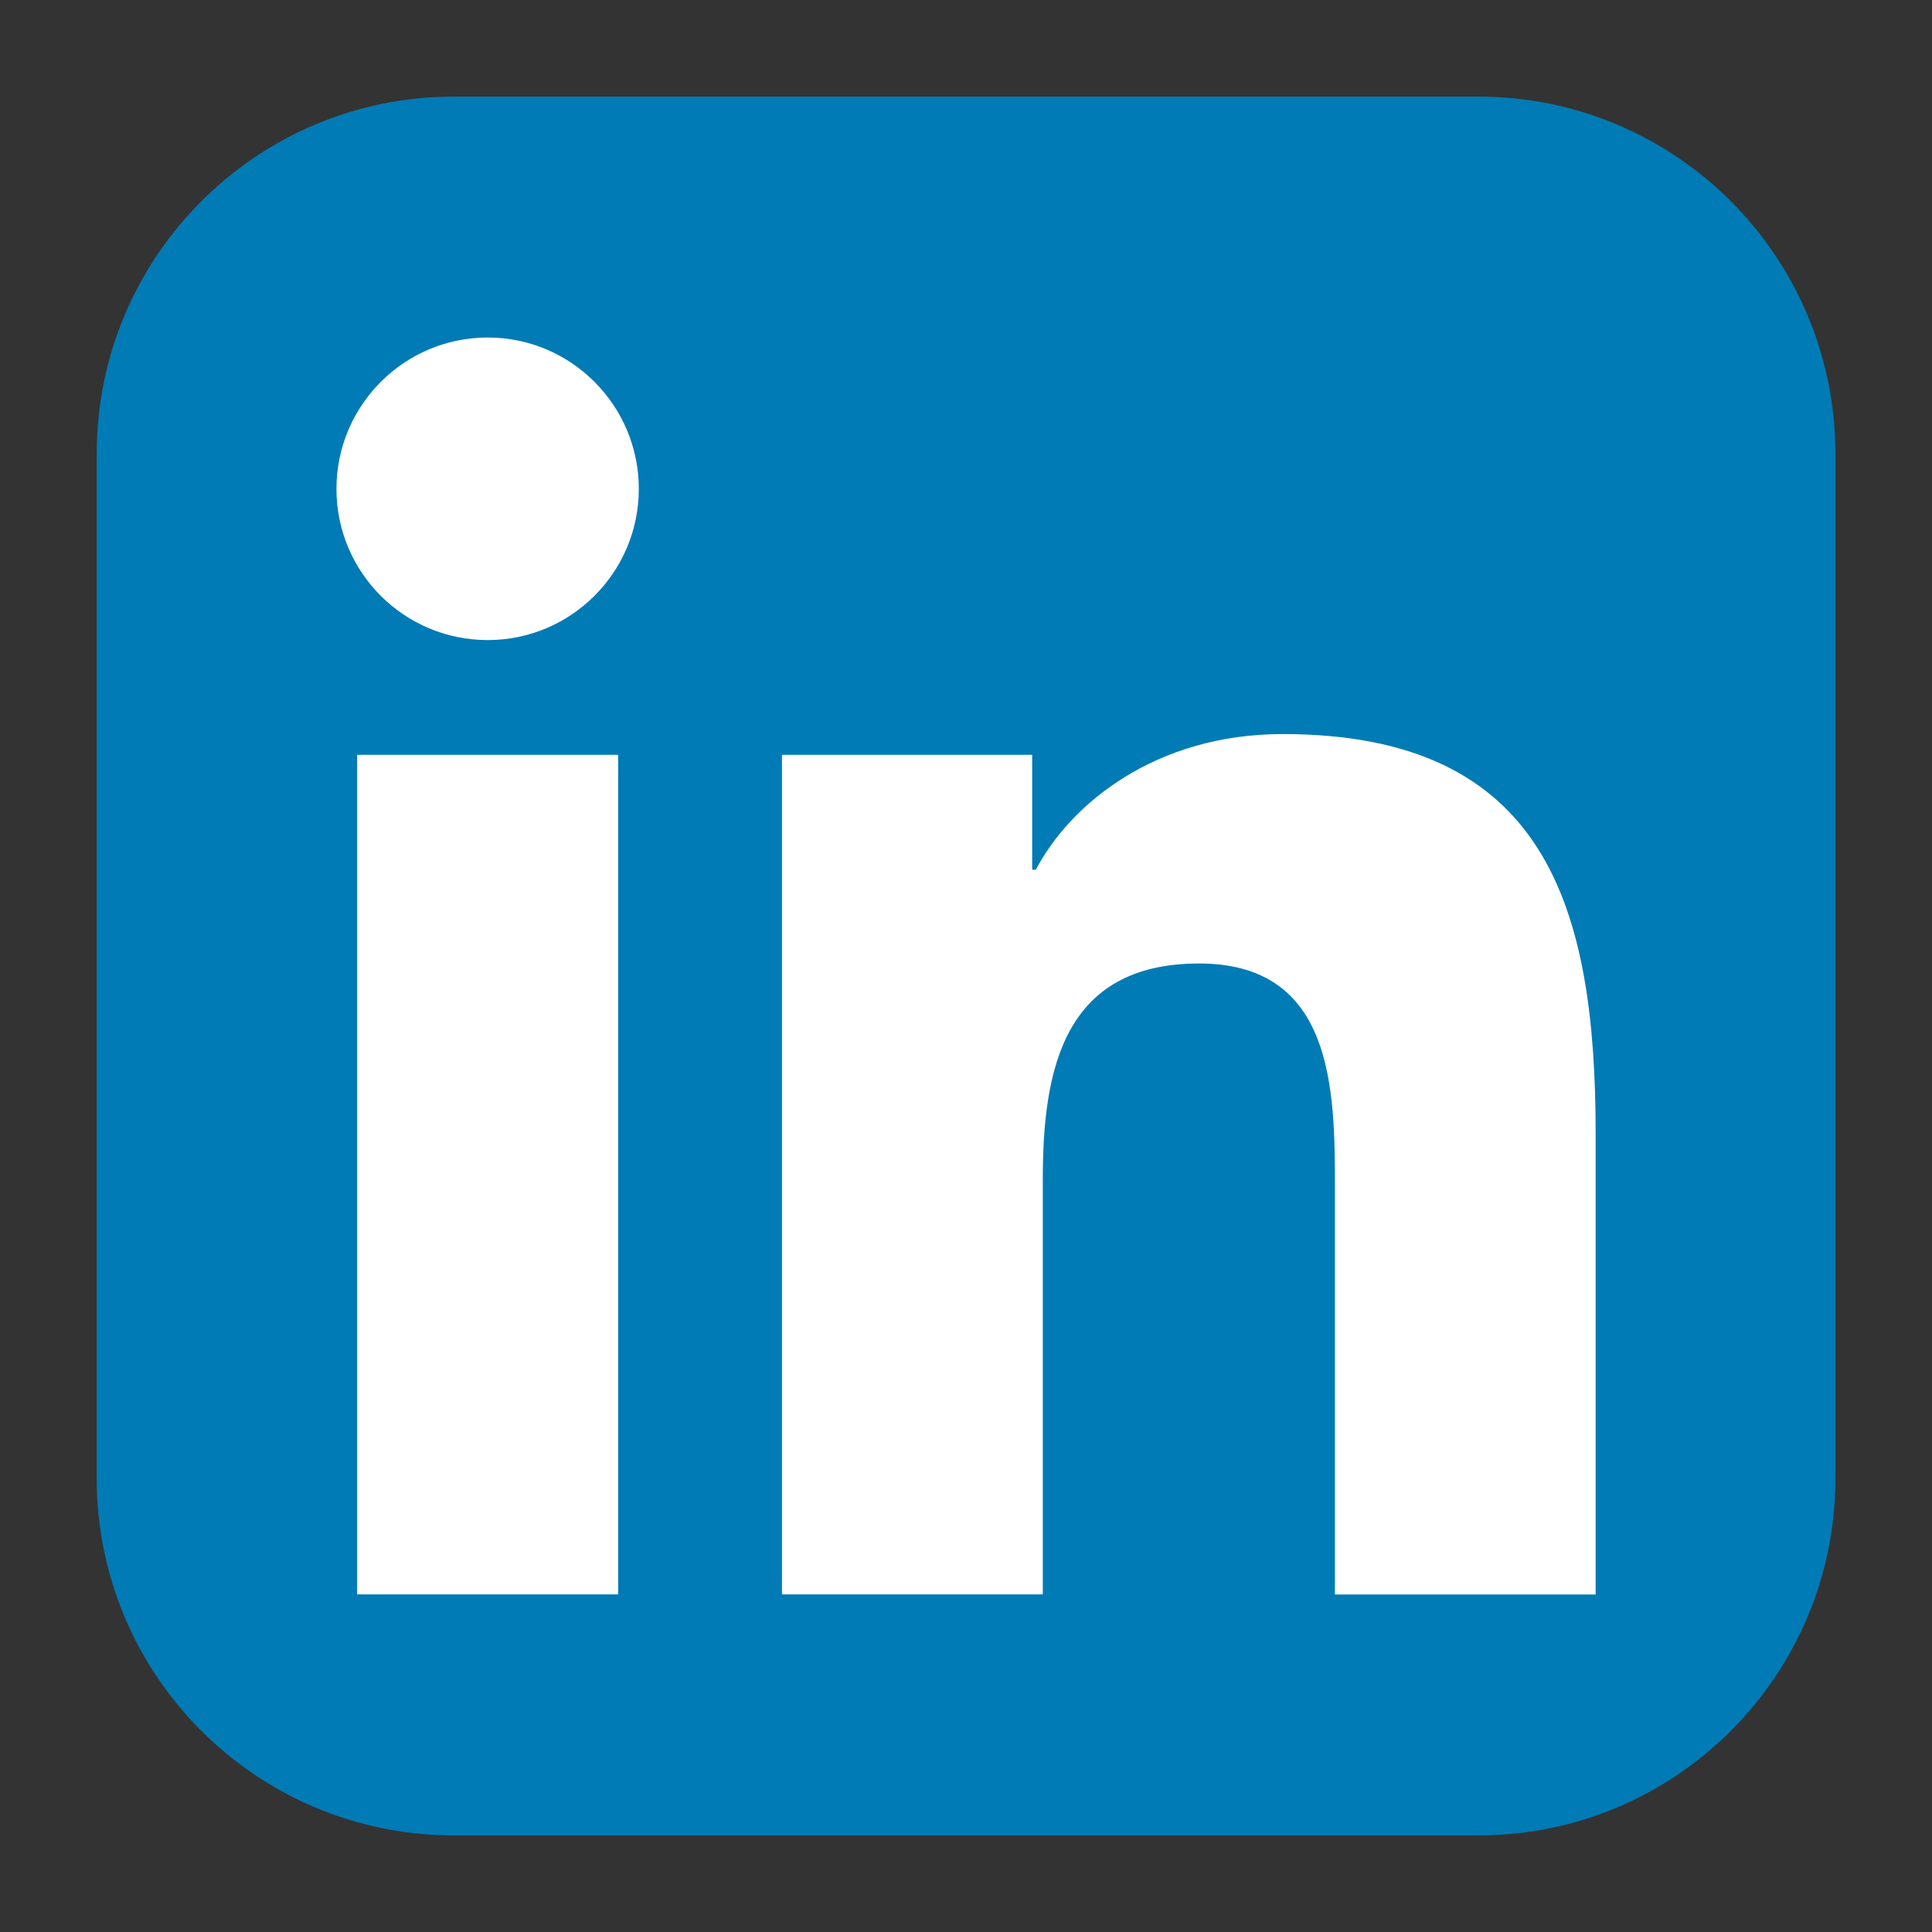 <?xml version="1.0" encoding="utf-8"?>
<!-- Generator: Adobe Illustrator 16.0.0, SVG Export Plug-In . SVG Version: 6.00 Build 0)  -->
<!DOCTYPE svg PUBLIC "-//W3C//DTD SVG 1.1//EN" "http://www.w3.org/Graphics/SVG/1.1/DTD/svg11.dtd">
<svg version="1.1" id="Capa_1" xmlns="http://www.w3.org/2000/svg" xmlns:xlink="http://www.w3.org/1999/xlink" x="0px" y="0px"
	 width="20px" height="20px" viewBox="140 140 20 20" enable-background="new 140 140 20 20" xml:space="preserve">
<rect x="140" y="140" width="20" height="20" fill="#333333" stroke="none"/>
<g>
	<path fill="#007BB5" d="M159,155.304c0,2.041-1.654,3.696-3.696,3.696h-10.605c-2.042,0-3.698-1.655-3.698-3.696v-10.606
		c0-2.042,1.656-3.698,3.698-3.698h10.605c2.042,0,3.696,1.656,3.696,3.698V155.304z"/>
	<g>
		<path fill="#FFFFFF" d="M143.697,147.814h2.702v8.691h-2.702V147.814z M145.049,143.494c0.863,0,1.564,0.703,1.564,1.567
			c0,0.864-0.702,1.565-1.564,1.565c-0.866,0-1.566-0.701-1.566-1.565C143.483,144.197,144.184,143.494,145.049,143.494"/>
		<path fill="#FFFFFF" d="M148.094,147.814h2.591v1.189h0.038c0.36-0.684,1.241-1.404,2.555-1.404c2.736,0,3.24,1.8,3.24,4.139
			v4.768h-2.699v-4.227c0-1.008-0.018-2.305-1.405-2.305c-1.405,0-1.619,1.099-1.619,2.232v4.299h-2.7V147.814z"/>
	</g>
</g>
</svg>
